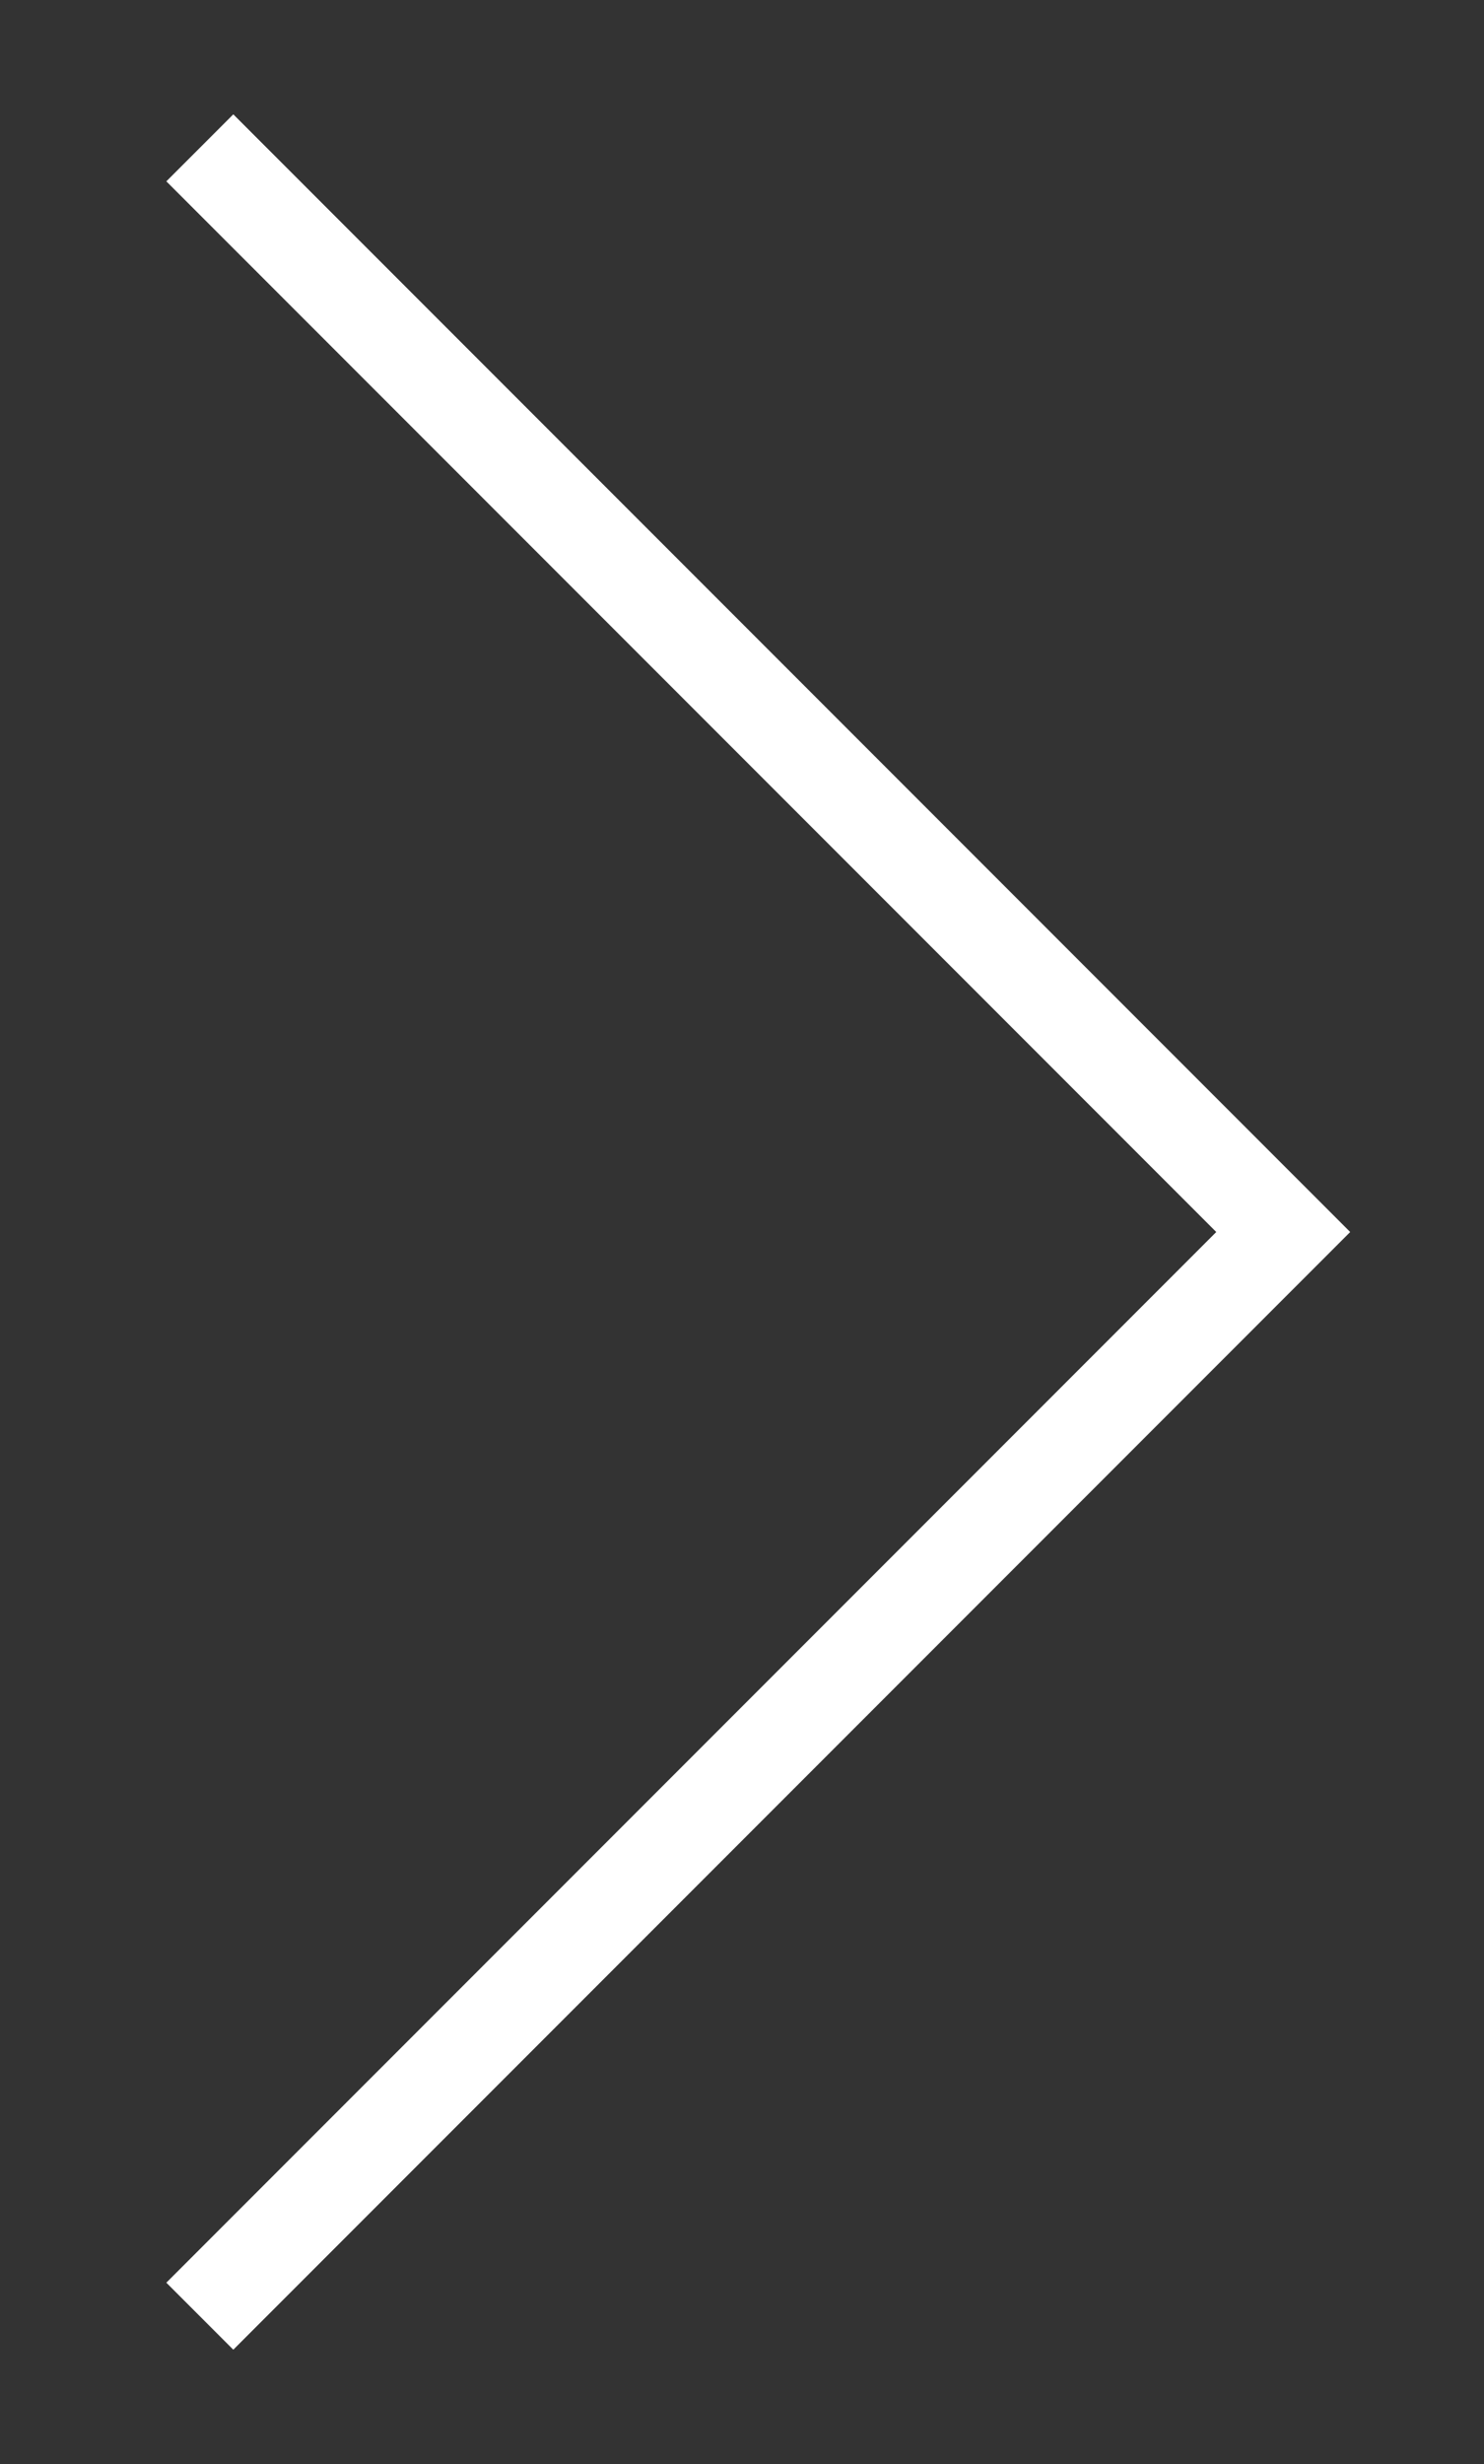 <svg id="Layer_1" data-name="Layer 1" xmlns="http://www.w3.org/2000/svg" viewBox="0 0 15.67 26"><rect x="0" y="0" width="15.67" height="26" fill="#333333" stroke="none"/><defs><style>.cls-1{fill:none;stroke:#fff;stroke-miterlimit:10;}</style></defs><title>result-arrow-right</title><polyline class="cls-1" points="2.11 1.56 13.55 13 2.11 24.44"/></svg>
